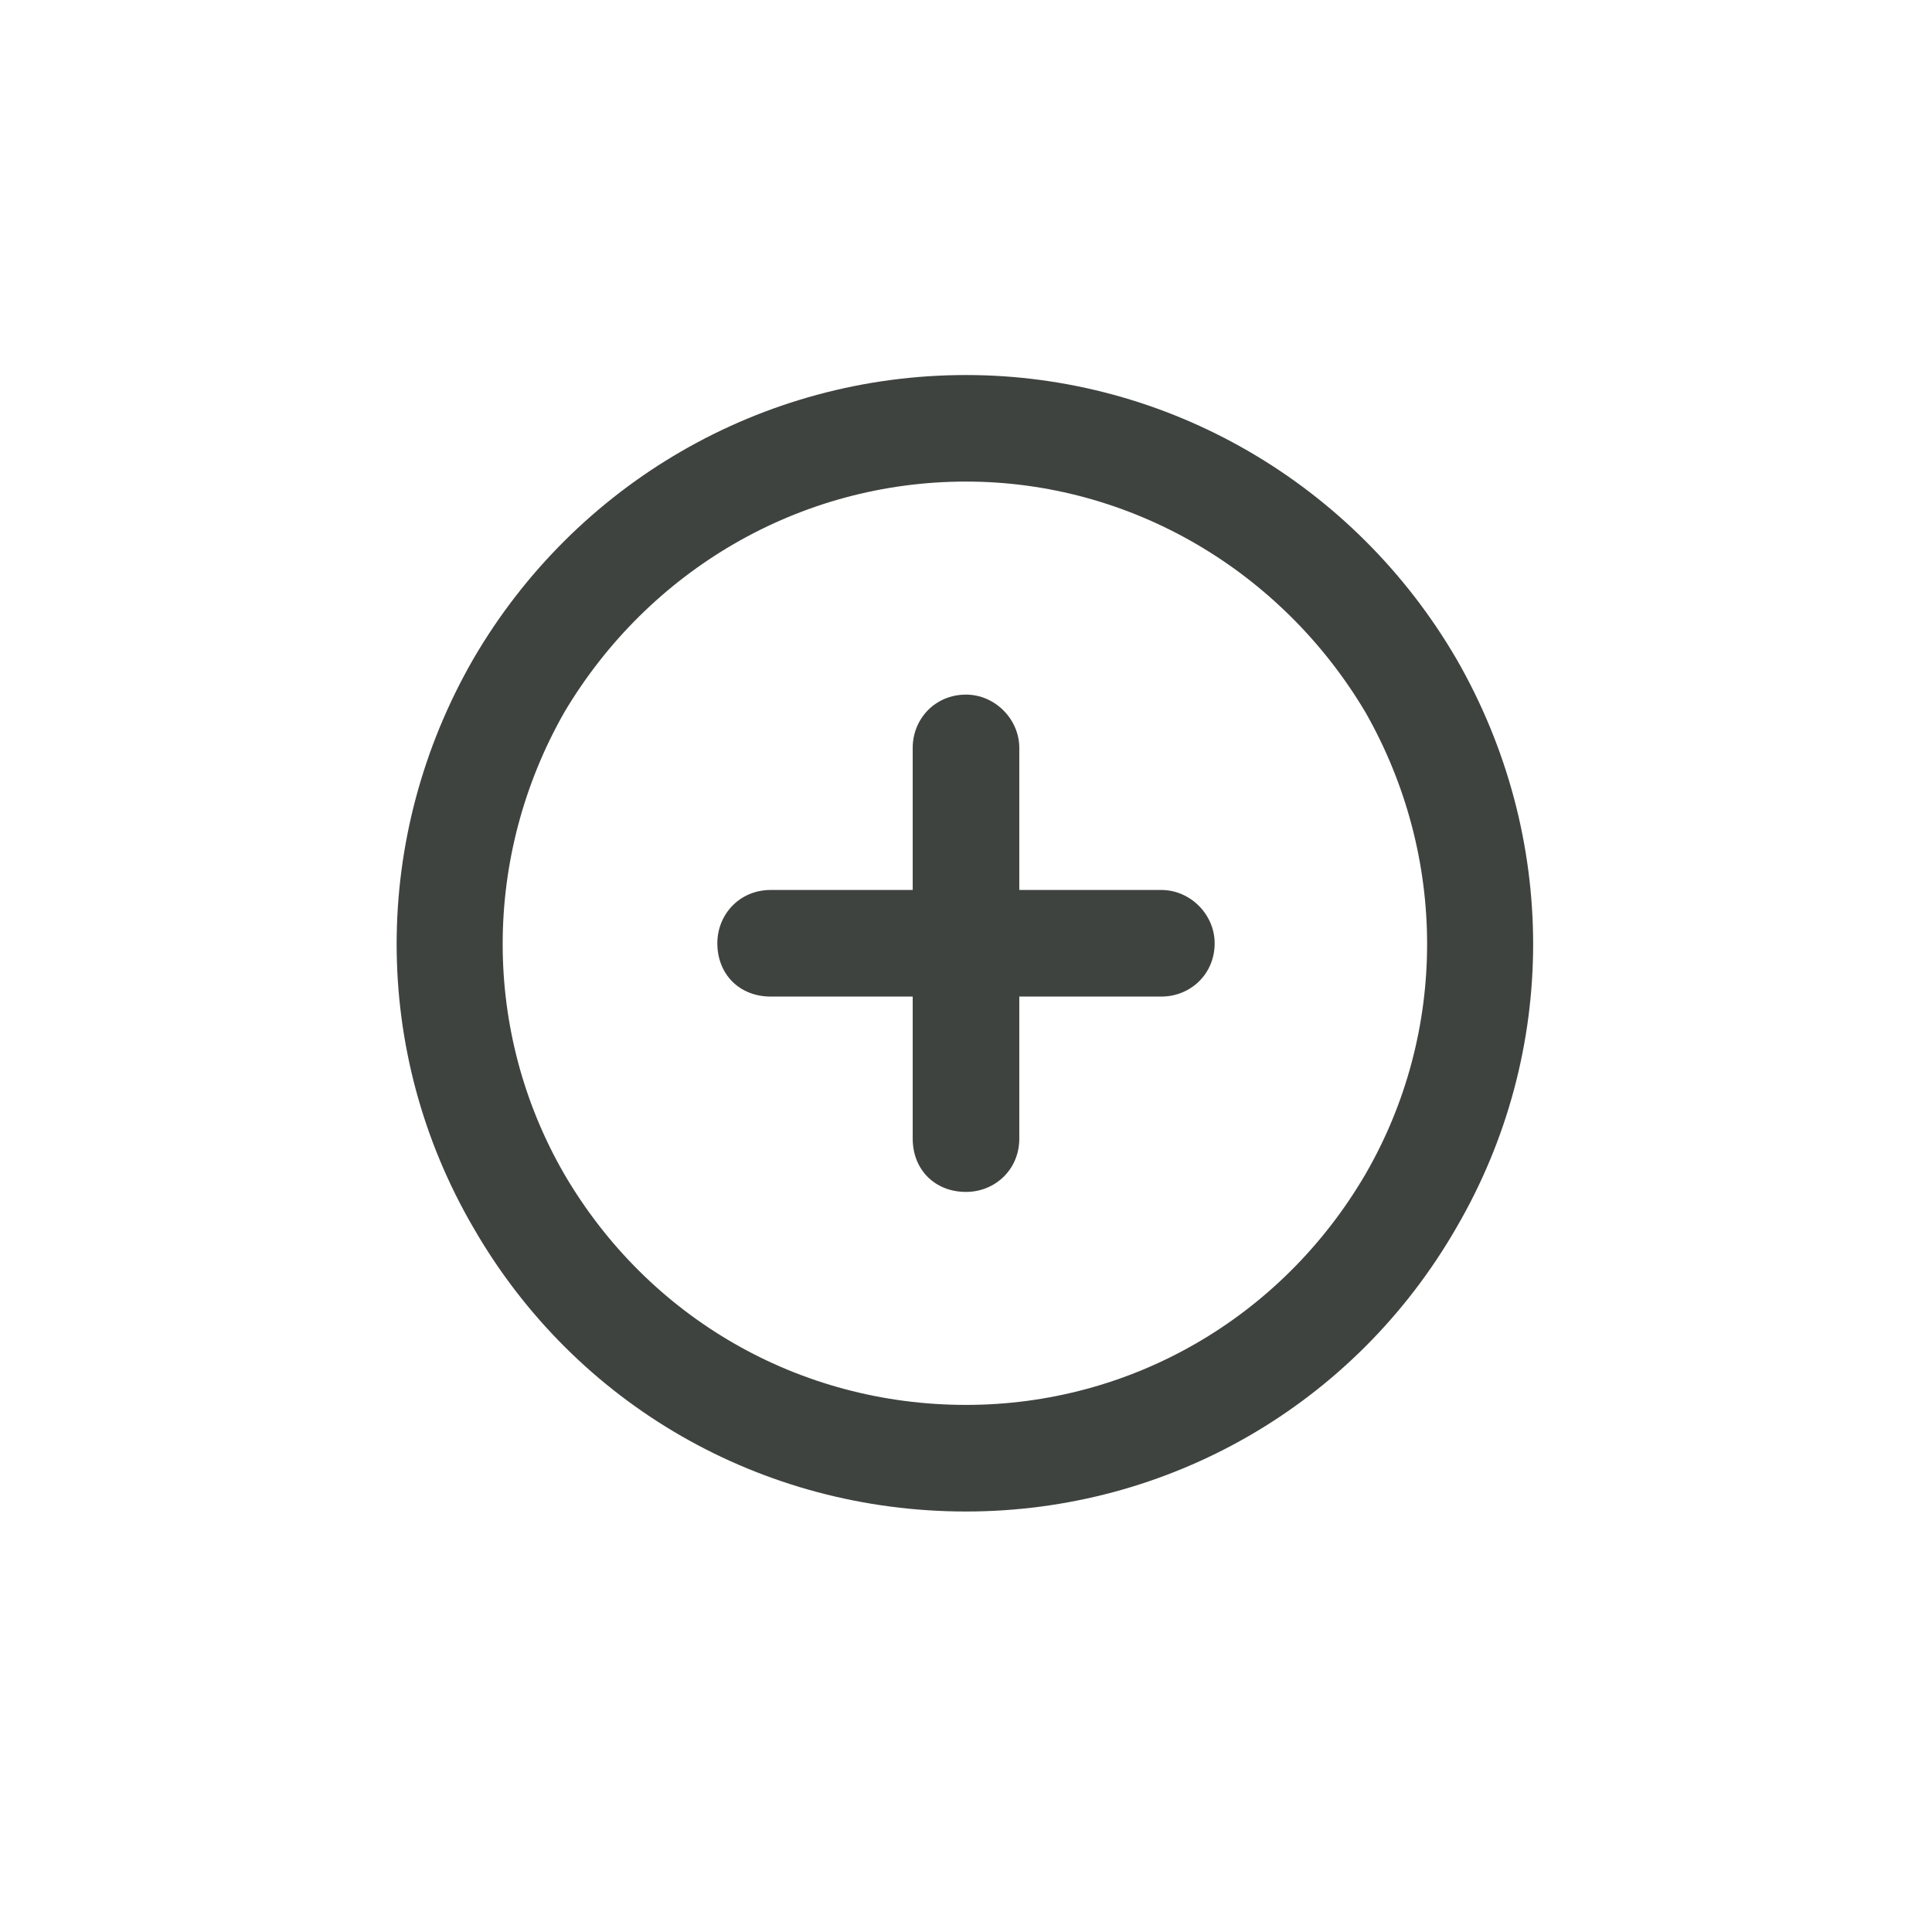<svg fill="none" height="34" viewBox="0 0 34 34" width="34" xmlns="http://www.w3.org/2000/svg"><path d="m17 8.475c-2.93 0-5.586 1.562-7.07 4.062-1.445 2.539-1.445 5.625 0 8.125 1.484 2.539 4.141 4.062 7.07 4.062 2.891 0 5.547-1.523 7.031-4.062 1.445-2.5 1.445-5.586 0-8.125-1.484-2.5-4.141-4.062-7.031-4.062zm0 18.125c-3.594 0-6.875-1.875-8.672-5-1.797-3.086-1.797-6.875 0-10 1.797-3.086 5.078-5 8.672-5 3.555 0 6.836 1.914 8.633 5 1.797 3.125 1.797 6.914 0 10-1.797 3.125-5.078 5-8.633 5zm-.938-6.562v-2.5h-2.5c-.547 0-.938-.391-.938-.938 0-.508.391-.938.938-.938h2.5v-2.5c0-.508.391-.938.938-.938.508 0 .938.43.938.938v2.5h2.5c.508 0 .938.43.938.938 0 .547-.43.938-.938.938h-2.5v2.5c0 .547-.43.938-.938.938-.547 0-.938-.391-.938-.938z" fill="#3f4340"/></svg>